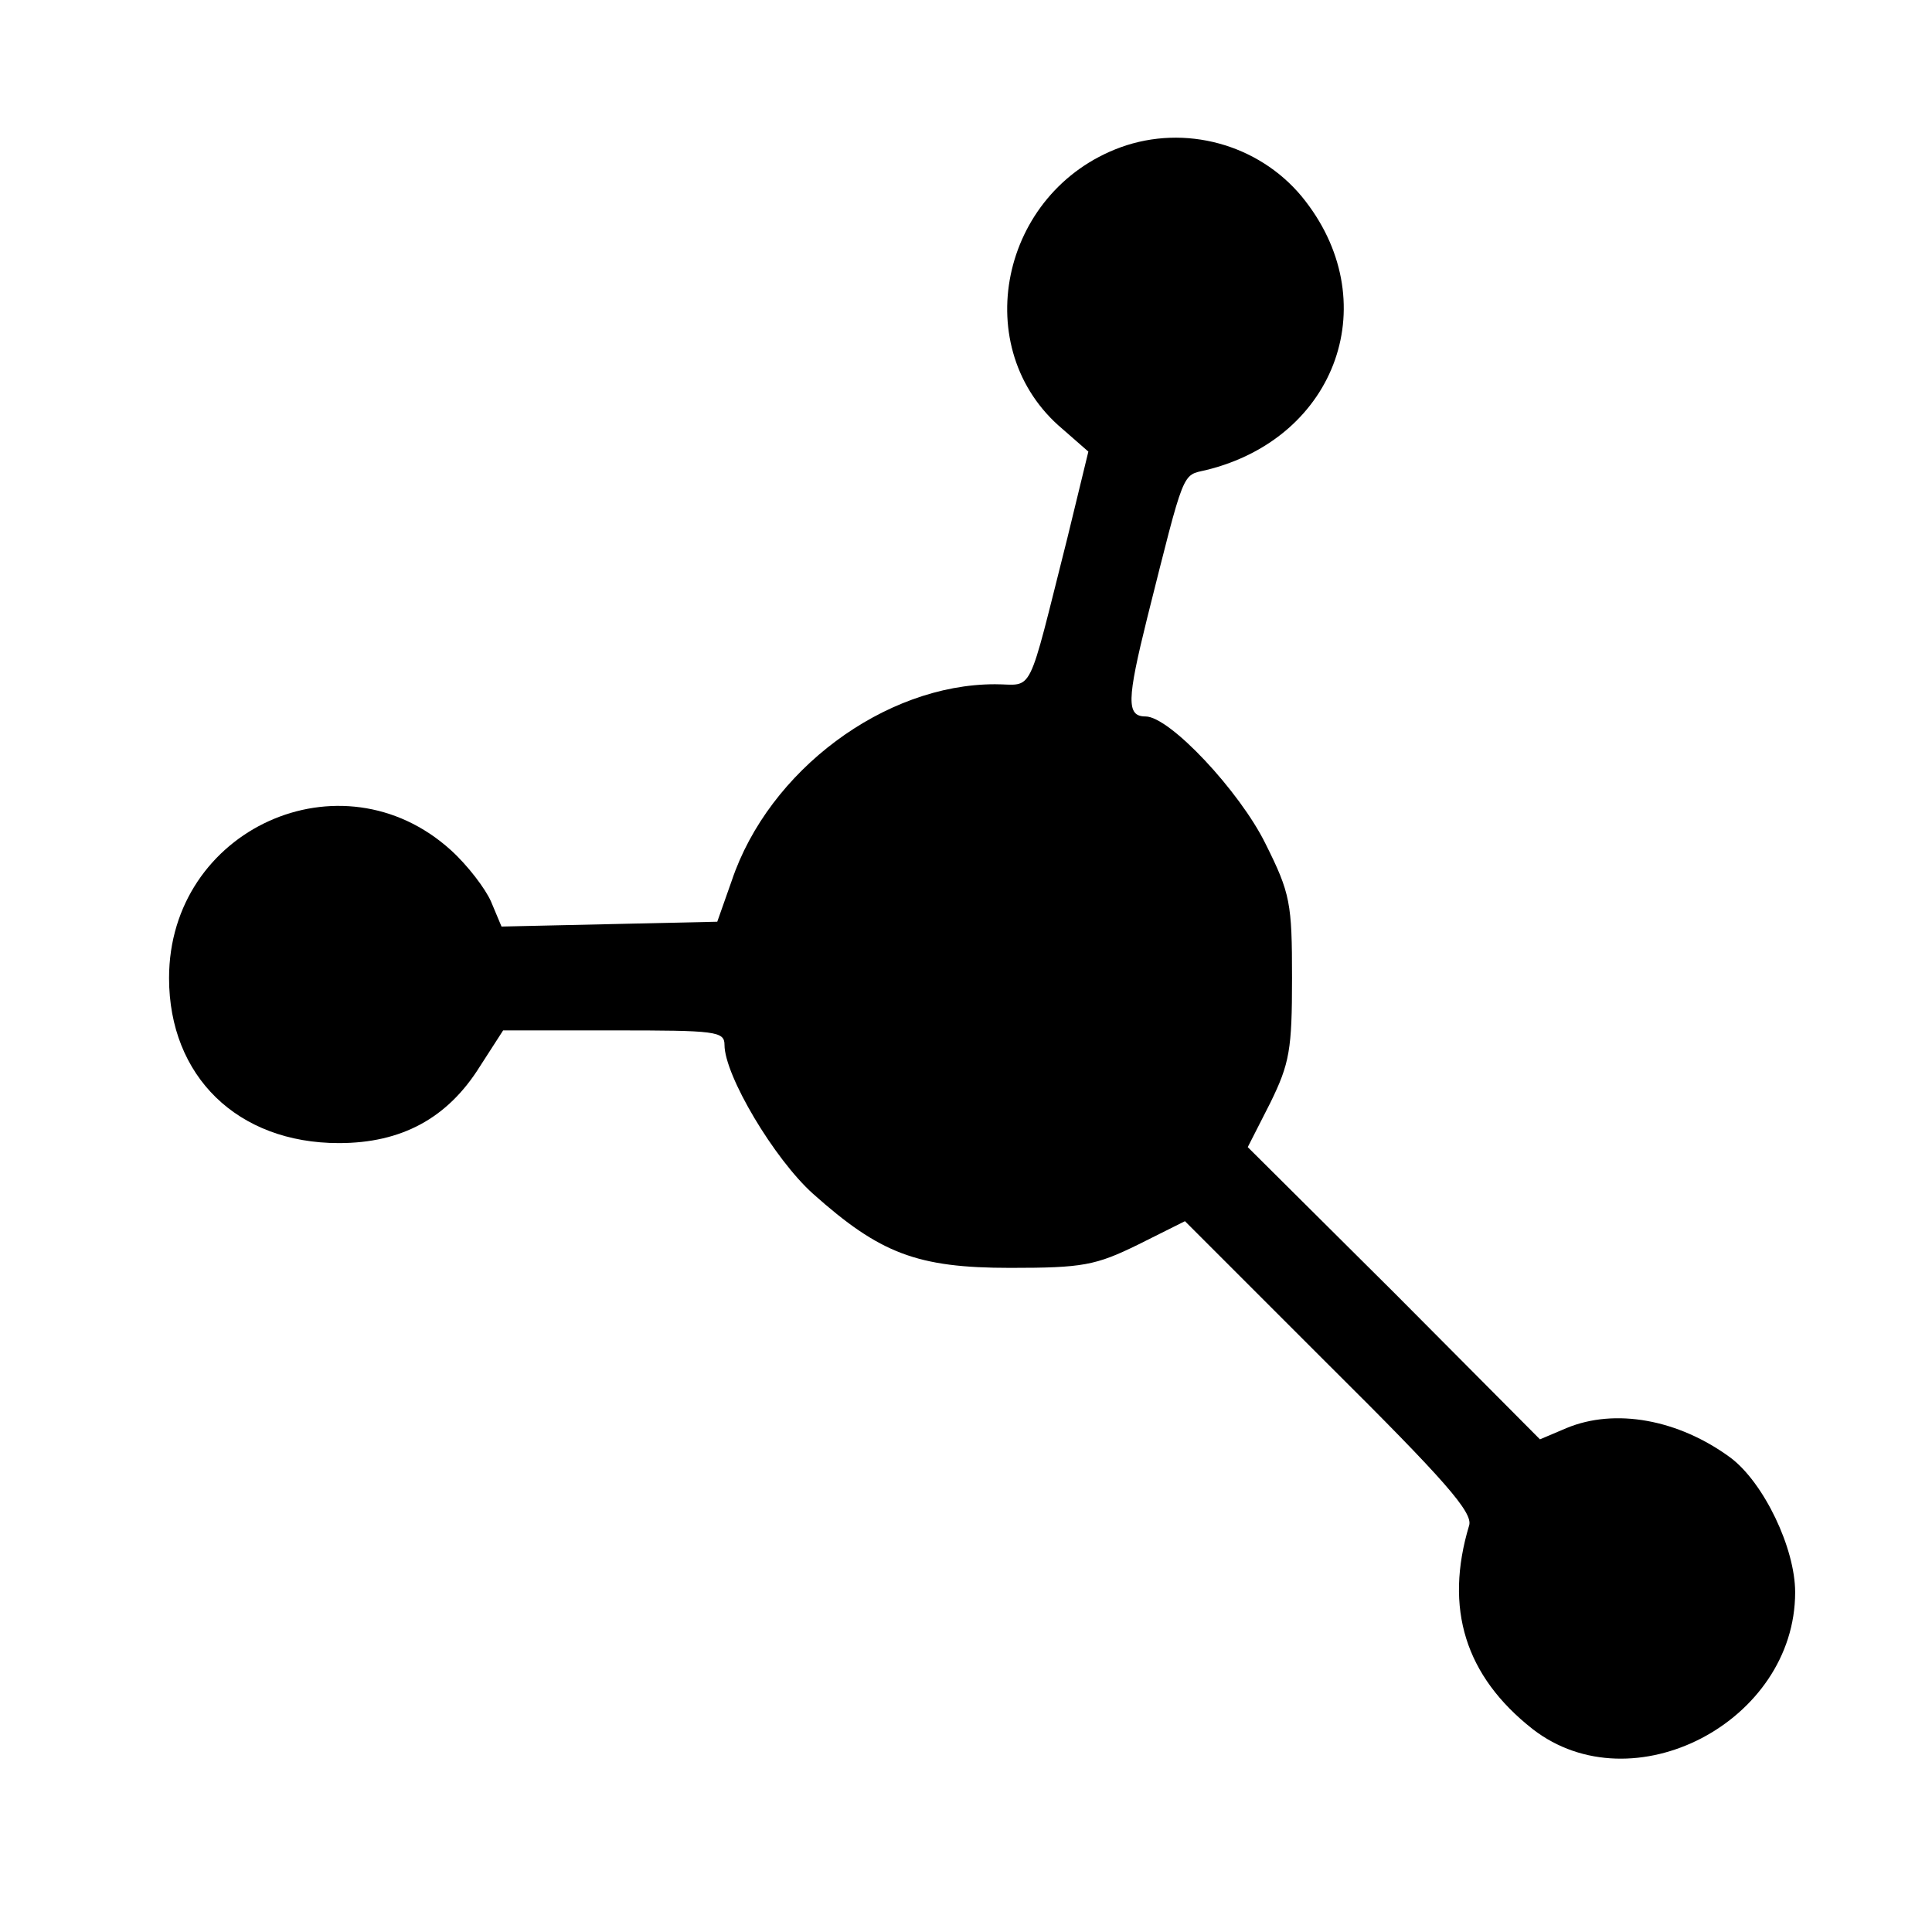 <?xml version="1.0" standalone="no"?>
<!DOCTYPE svg PUBLIC "-//W3C//DTD SVG 20010904//EN"
 "http://www.w3.org/TR/2001/REC-SVG-20010904/DTD/svg10.dtd">
<svg version="1.0" xmlns="http://www.w3.org/2000/svg"
 width="240pt" height="240pt" viewBox="0 0 240 240"
 preserveAspectRatio="xMidYMid meet">
<g transform="translate(0,240) scale(0.1,-0.1)"
fill="#000000" stroke="none">
<path d="M1392 2217 c-150 -55 -190 -251 -72 -350 l32 -28 -26 -107 c-51 -202
-41 -182 -90 -182 -137 0 -281 -107 -327 -244 l-18 -51 -134 -3 -134 -3 -13
31 c-7 16 -29 45 -50 64 -136 123 -350 26 -350 -159 0 -122 85 -205 211 -205
78 0 135 31 175 95 l29 45 138 0 c126 0 137 -1 137 -18 0 -38 62 -142 110
-185 83 -74 129 -92 245 -92 90 0 106 3 159 29 l58 29 179 -179 c144 -143 179
-183 174 -199 -31 -103 -5 -187 79 -253 124 -96 326 9 326 170 0 55 -39 136
-80 167 -65 48 -144 62 -204 37 l-33 -14 -181 182 -182 181 28 55 c24 49 27
66 27 155 0 93 -2 105 -33 167 -32 65 -119 158 -149 158 -24 0 -23 21 2 122
47 187 43 177 73 184 164 40 224 212 119 340 -54 65 -145 90 -225 61z"/>
</g>
</svg>
